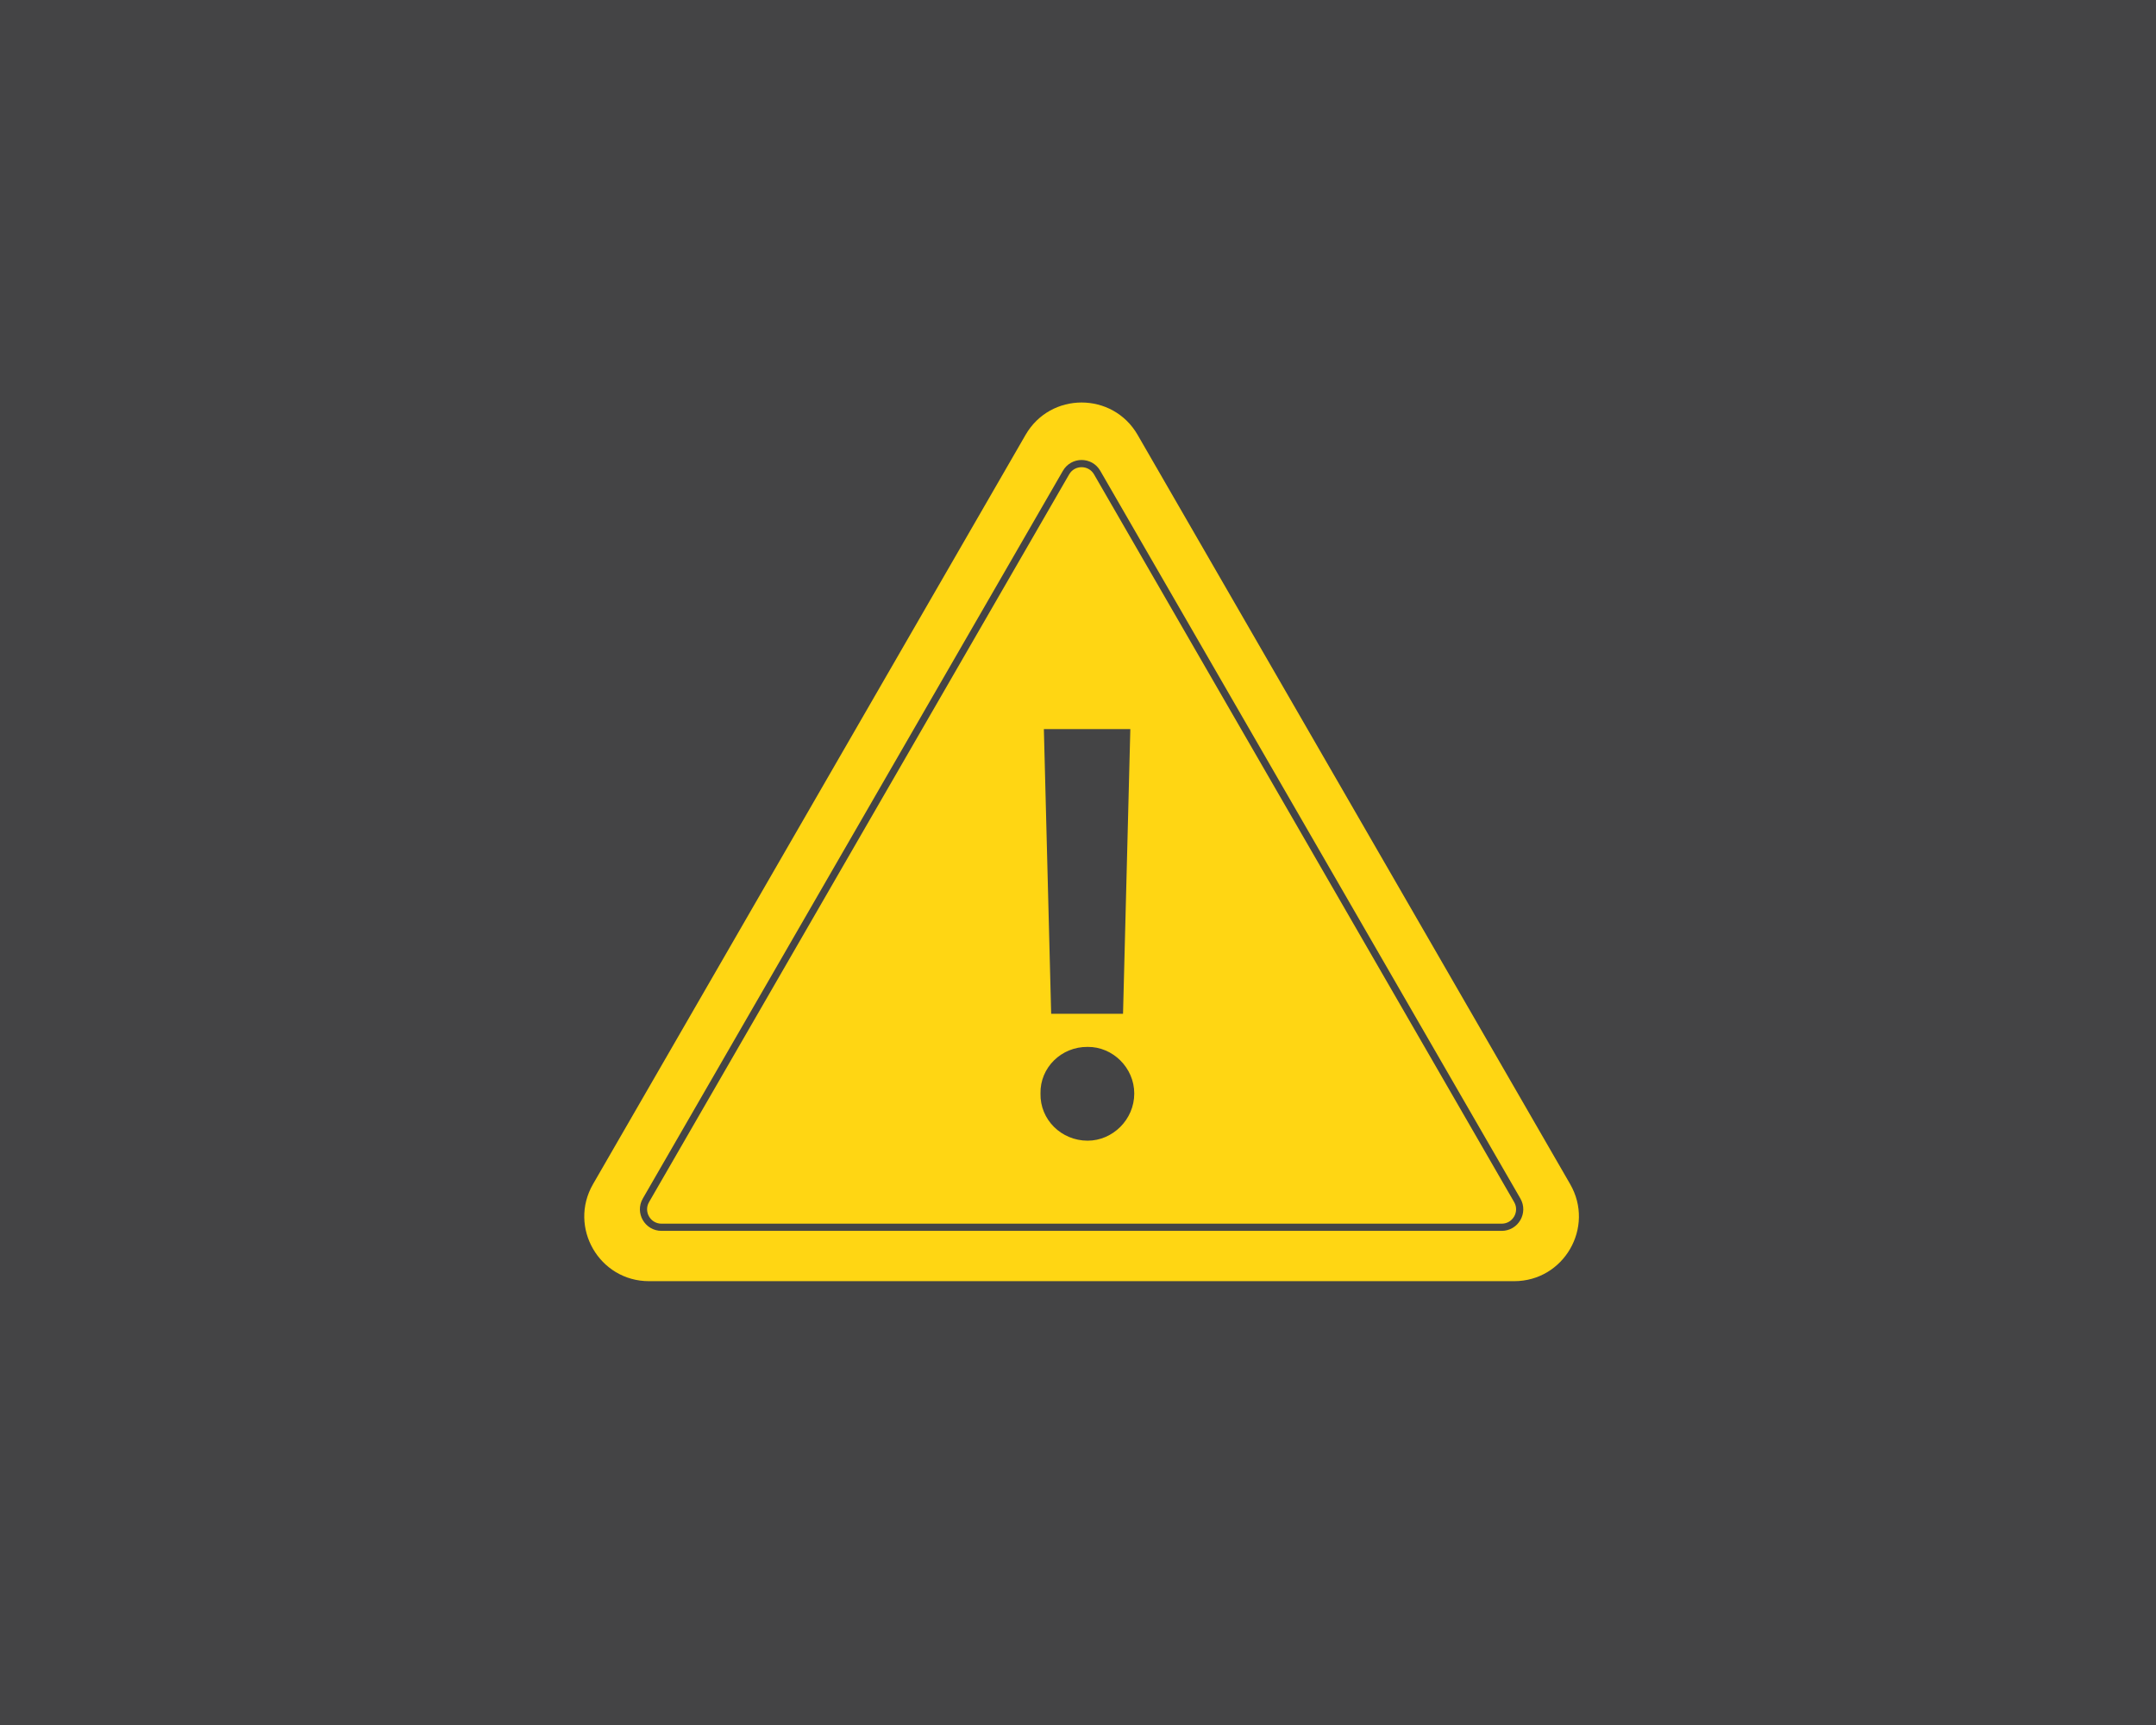 <svg width="300" height="240" viewBox="0 0 300 240" fill="none" xmlns="http://www.w3.org/2000/svg">
<rect width="300" height="240" fill="#444445"/>
<path d="M142.706 60.5C146.17 54.5 154.83 54.5 158.294 60.5L218.483 164.75C221.947 170.75 217.617 178.25 210.689 178.25H90.311C83.383 178.25 79.053 170.75 82.517 164.75L142.706 60.5Z" fill="#FFD613"/>
<path d="M152.665 65.75C151.703 64.083 149.297 64.083 148.335 65.75L89.878 167C88.916 168.667 90.119 170.75 92.043 170.75H208.957C210.881 170.75 212.084 168.667 211.122 167L152.665 65.75Z" stroke="#444445"/>
<path d="M157.281 101.438L156.266 141.047H146.266L145.25 101.438H157.281ZM144.781 152.141C144.703 148.547 147.672 145.617 151.344 145.656C154.82 145.617 157.828 148.547 157.828 152.141C157.828 155.773 154.82 158.703 151.344 158.703C147.672 158.703 144.703 155.773 144.781 152.141Z" fill="#444445"/>
</svg>
